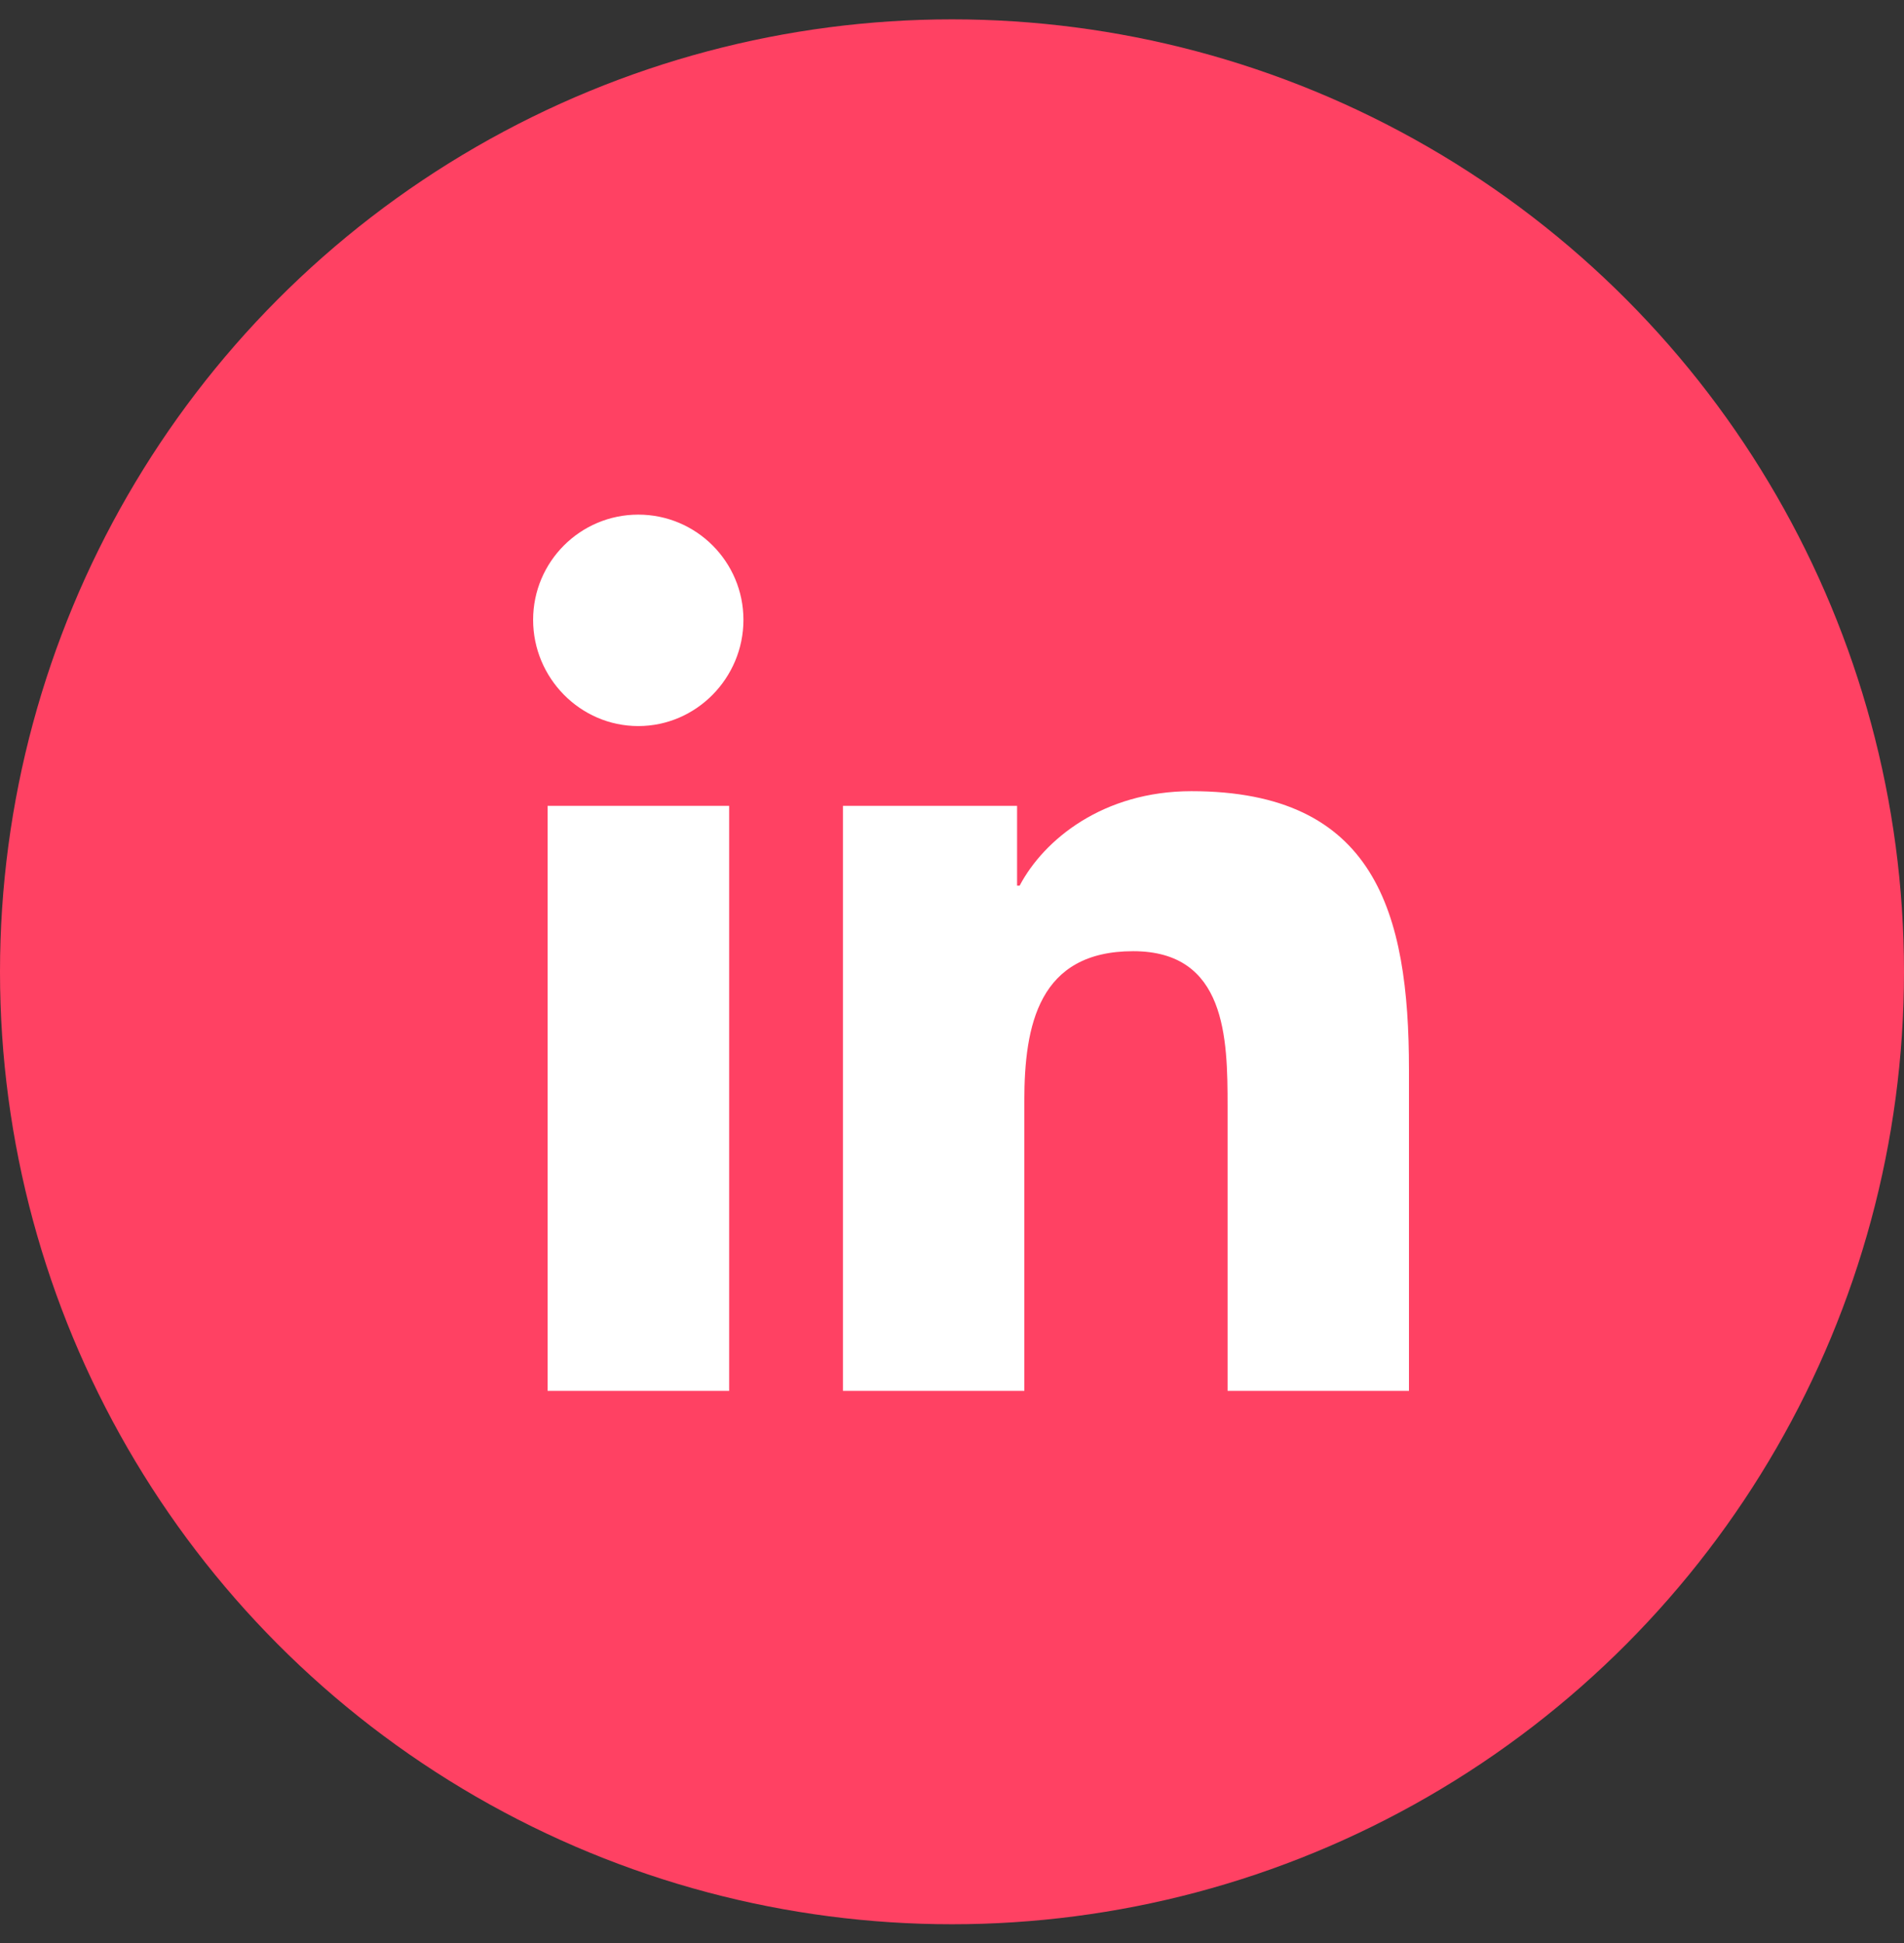 <svg width="50" height="51" viewBox="0 0 50 51" fill="none" xmlns="http://www.w3.org/2000/svg">
<rect x="0" y="0" width="50" height="51" fill="#333333" stroke="none"/>
<circle cx="25" cy="25.508" r="25" fill="#FF4163"/>
<path d="M19.148 36.508H14.38V21.152H19.148V36.508ZM16.761 19.058C15.237 19.058 14 17.795 14 16.27C14 14.745 15.237 13.508 16.761 13.508C18.286 13.508 19.523 14.745 19.523 16.27C19.523 17.795 18.286 19.058 16.761 19.058ZM36.995 36.508H32.237V29.033C32.237 27.251 32.201 24.967 29.758 24.967C27.279 24.967 26.899 26.902 26.899 28.904V36.508H22.136V21.152H26.709V23.247H26.776C27.412 22.04 28.967 20.767 31.287 20.767C36.112 20.767 37 23.945 37 28.073V36.508H36.995Z" fill="white"/>
</svg>
